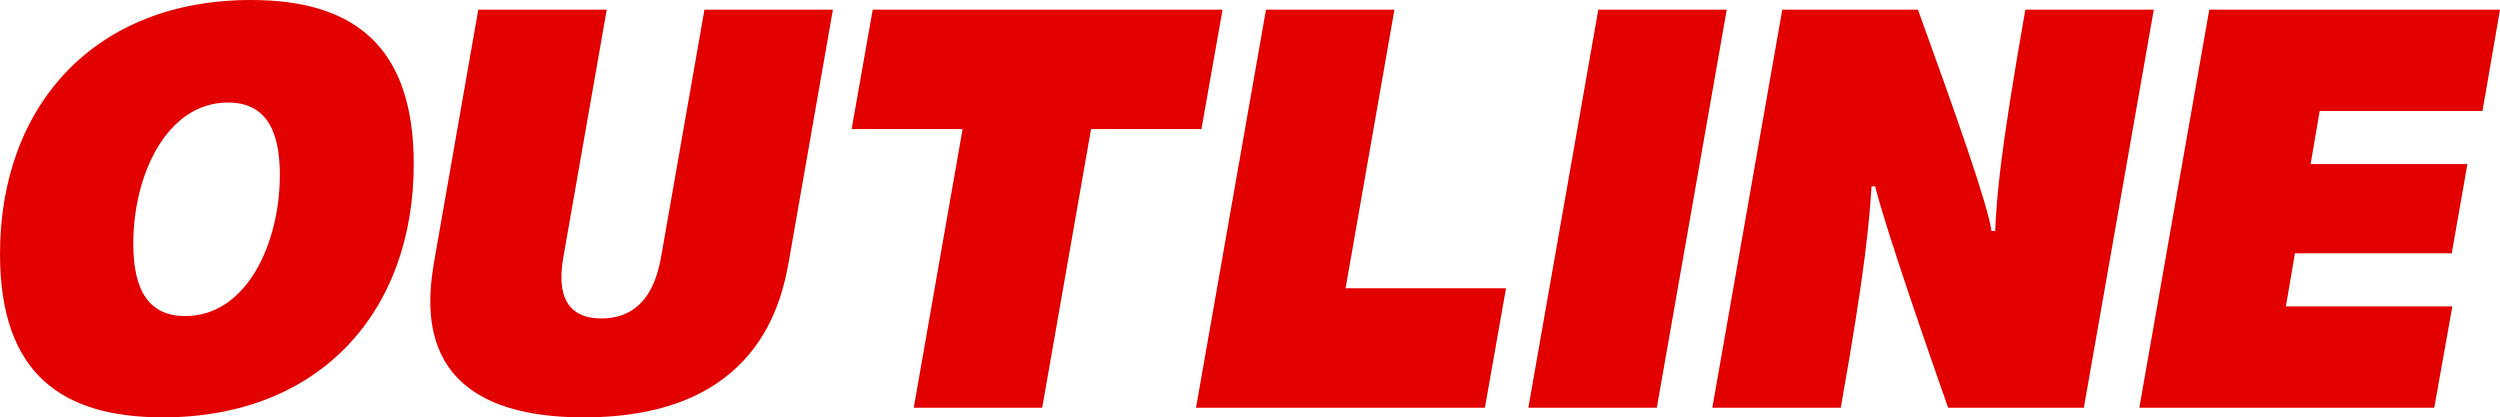 <svg id="Group_12940" data-name="Group 12940" xmlns="http://www.w3.org/2000/svg" xmlns:xlink="http://www.w3.org/1999/xlink" width="381.997" height="63.771" viewBox="0 0 381.997 63.771">
  <defs>
    <clipPath id="clip-path">
      <rect id="Rectangle_6649" data-name="Rectangle 6649" width="381.997" height="63.771" fill="#e30100"/>
    </clipPath>
  </defs>
  <g id="Group_12939" data-name="Group 12939" transform="translate(0 0)" clip-path="url(#clip-path)">
    <path id="Path_999" data-name="Path 999" d="M0,38.8C0,16.127,14.469,0,38.337,0,53.635,0,63.22,6.635,63.22,25.065c0,22.58-14.377,38.707-38.337,38.707C9.491,63.771,0,57.136,0,38.8M28.292,48.29c9.491,0,14.469-11.243,14.469-21.565,0-7.188-2.4-11.059-7.925-11.059-9.308,0-14.469,10.967-14.469,21.565,0,7.188,2.4,11.059,7.925,11.059" transform="translate(0 0)" fill="#e30100"/>
    <path id="Path_1000" data-name="Path 1000" d="M37.894,38.712,44.53.834H64.16L57.616,38.158c-.461,2.579-1.752,9.861,5.714,9.861,7.556,0,8.754-7.282,9.214-9.861L79.088.834h19.63L92.082,38.712c-1.106,6.45-4.516,24.42-31.426,24.42S36.79,45.071,37.894,38.712" transform="translate(28.551 0.64)" fill="#e30100"/>
    <path id="Path_1001" data-name="Path 1001" d="M90.579,19.082H73.622L76.847.834H130.3l-3.226,18.248H110.209l-7.466,42.576H83.115Z" transform="translate(56.505 0.64)" fill="#e30100"/>
    <path id="Path_1002" data-name="Path 1002" d="M114.085.834h19.628l-7.464,42.577h24.513l-3.224,18.246H103.395Z" transform="translate(79.355 0.64)" fill="#e30100"/>
    <path id="Path_1003" data-name="Path 1003" d="M142.814.834h19.628L151.754,61.657h-19.63Z" transform="translate(101.405 0.64)" fill="#e30100"/>
    <path id="Path_1004" data-name="Path 1004" d="M158.718.834h20.734c5.9,16.312,10.6,29.583,11.243,33.823h.553c.277-5.716.737-11.7,4.608-33.823h19.63L204.8,61.657H184.06c-2.856-8.109-9.583-27.462-11.151-33.821h-.551c-.369,5.439-.829,11.98-4.7,33.821h-19.63Z" transform="translate(113.611 0.64)" fill="#e30100"/>
    <path id="Path_1005" data-name="Path 1005" d="M195.633.834h44.419L237.38,16.317H212.5l-1.384,8.109h23.96L232.68,38.065H208.72l-1.382,8.109h25.434l-2.764,15.483H184.943Z" transform="translate(141.944 0.64)" fill="#e30100"/>
  </g>
</svg>
